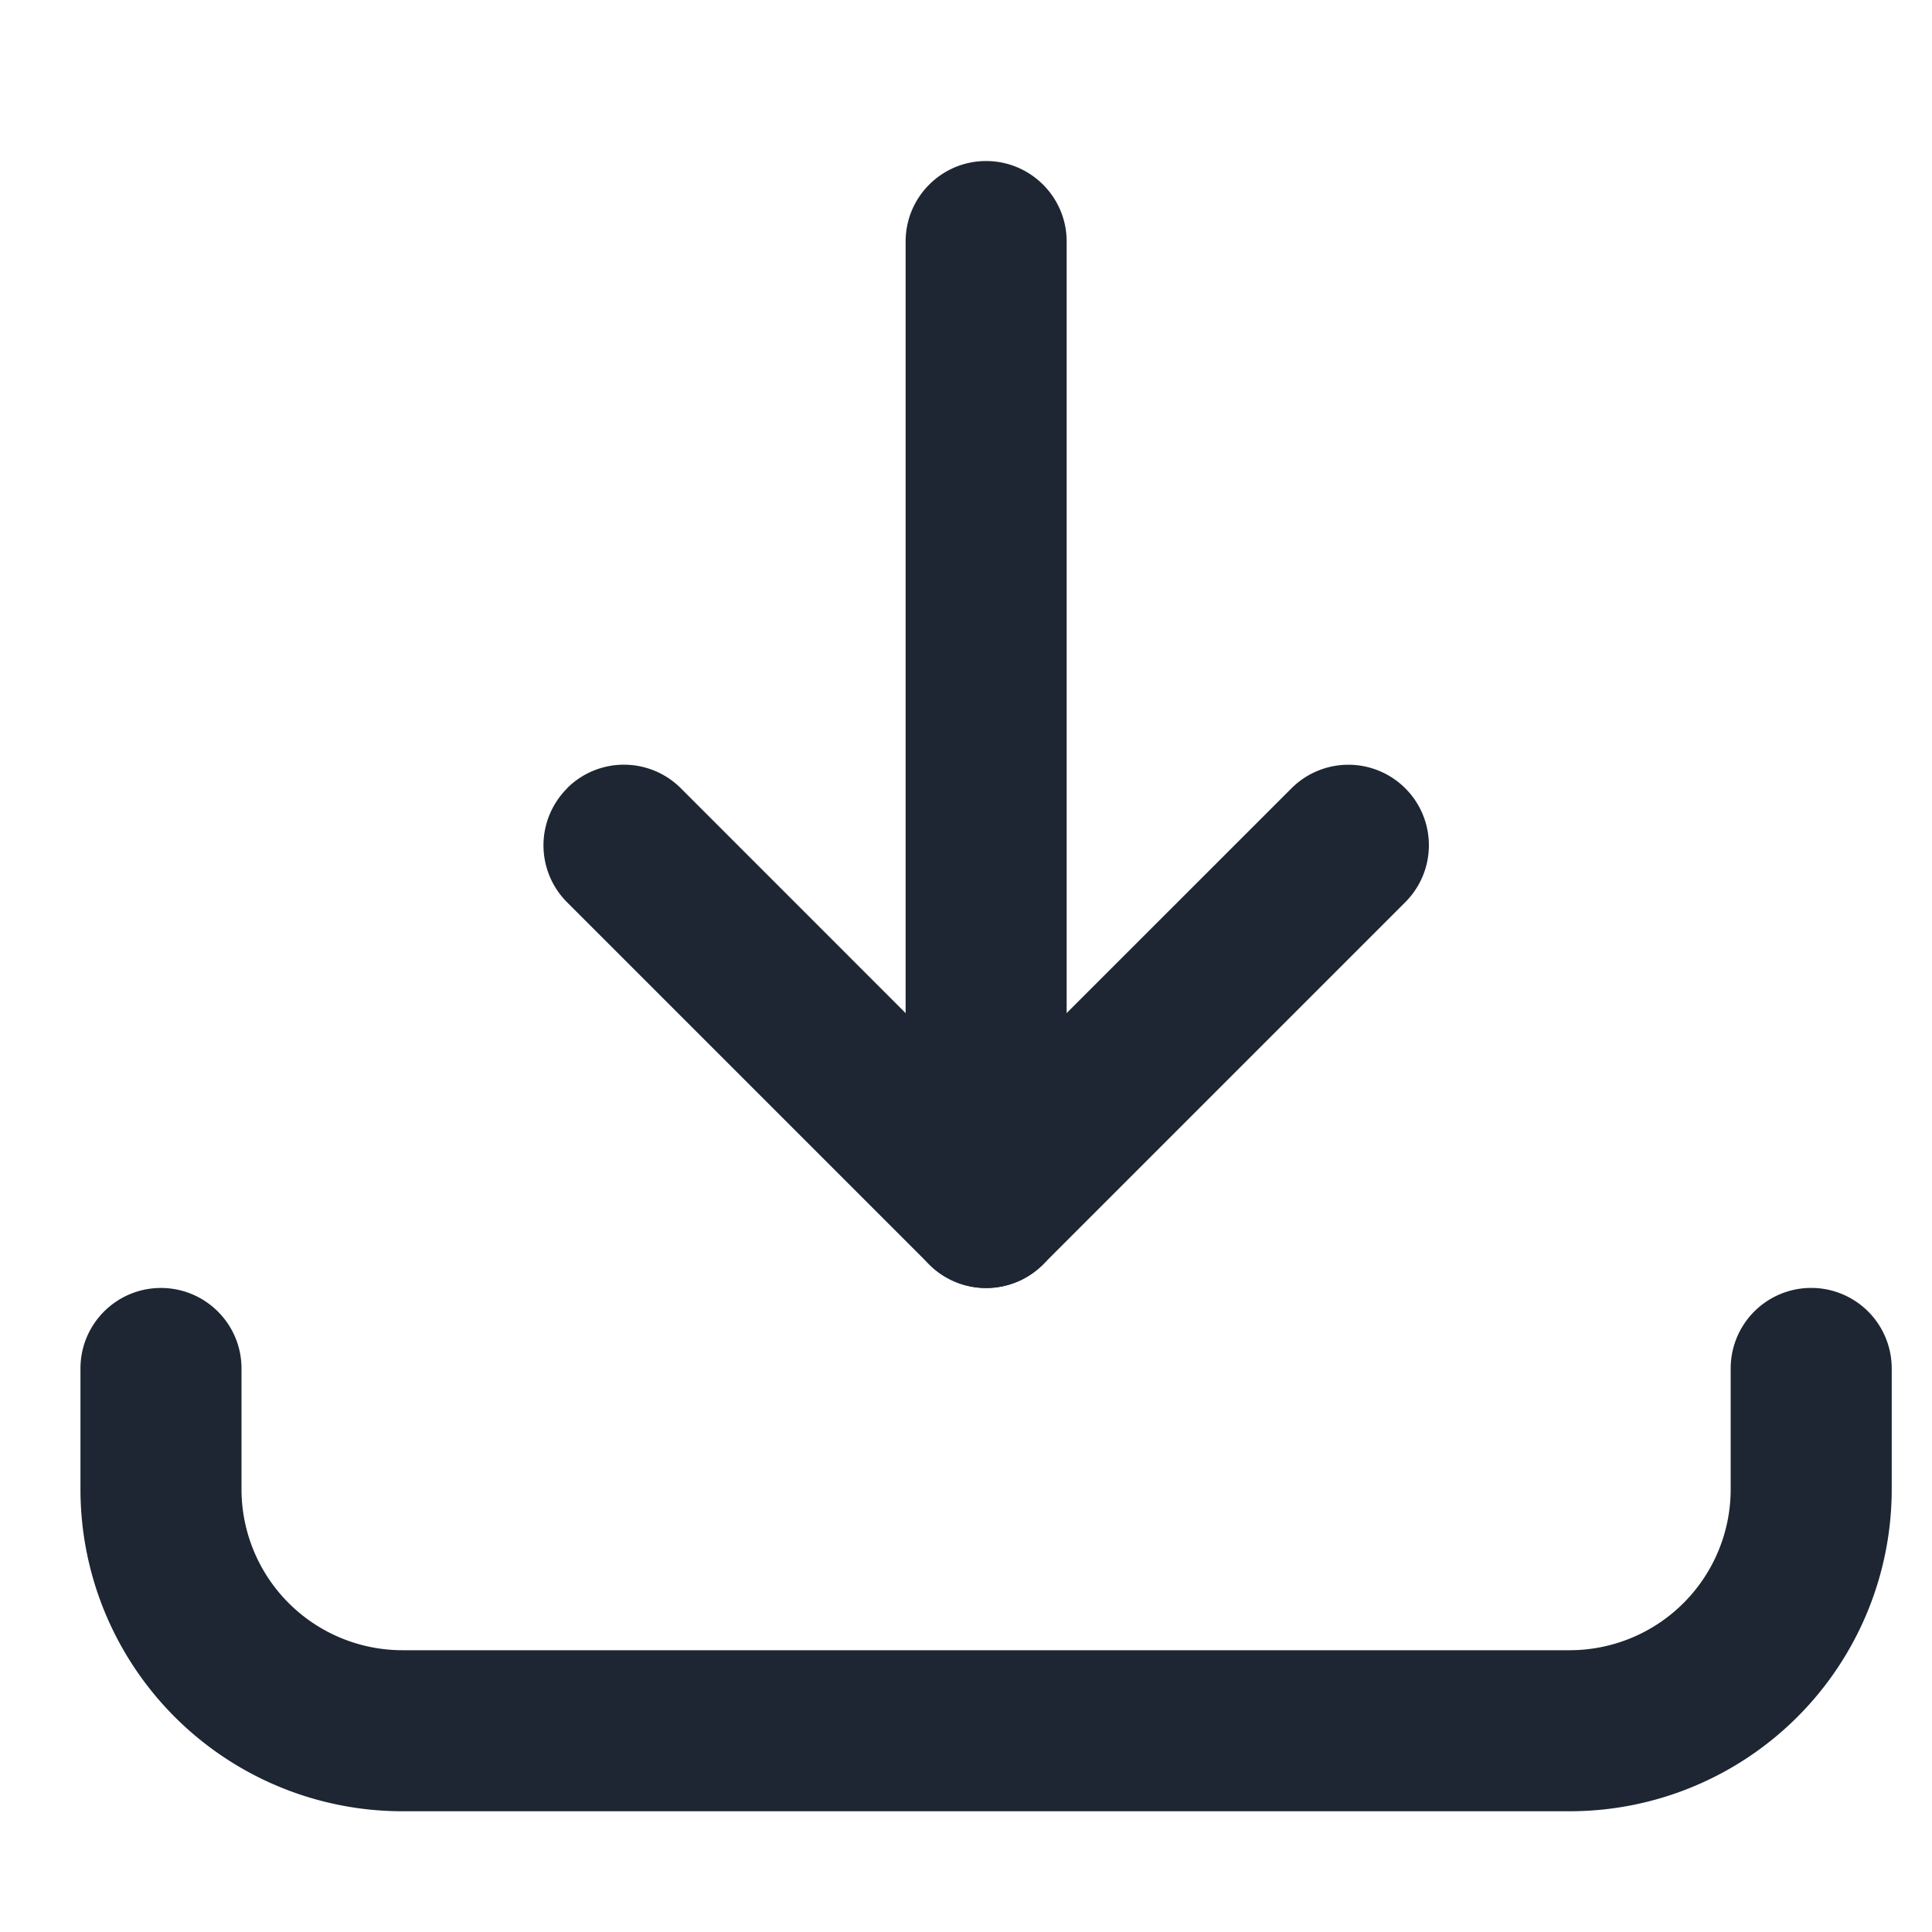 <svg xmlns="http://www.w3.org/2000/svg" width="20" height="20" fill="none"><path fill="#1D2632" fill-rule="evenodd" d="M5.87 8.16a.833.833 0 0 1 1.178 0l3.16 3.161 3.161-3.16a.833.833 0 1 1 1.179 1.178l-3.75 3.75a.833.833 0 0 1-1.179 0L5.87 9.34a.833.833 0 0 1 0-1.178z" clip-rule="evenodd"/><path fill="#1D2632" fill-rule="evenodd" d="M10.208 1.667c.46 0 .834.373.834.833v10a.833.833 0 1 1-1.667 0v-10c0-.46.373-.833.833-.833z" clip-rule="evenodd"/><path fill="#1D2632" fill-rule="evenodd" d="M1.666 13.333c.46 0 .834.373.834.833v1.25a1.667 1.667 0 0 0 1.666 1.667H16.25a1.667 1.667 0 0 0 1.666-1.667v-1.25a.833.833 0 0 1 1.667 0v1.25a3.334 3.334 0 0 1-3.333 3.334H4.166a3.333 3.333 0 0 1-3.333-3.334v-1.25c0-.46.373-.833.833-.833z" clip-rule="evenodd"/></svg>